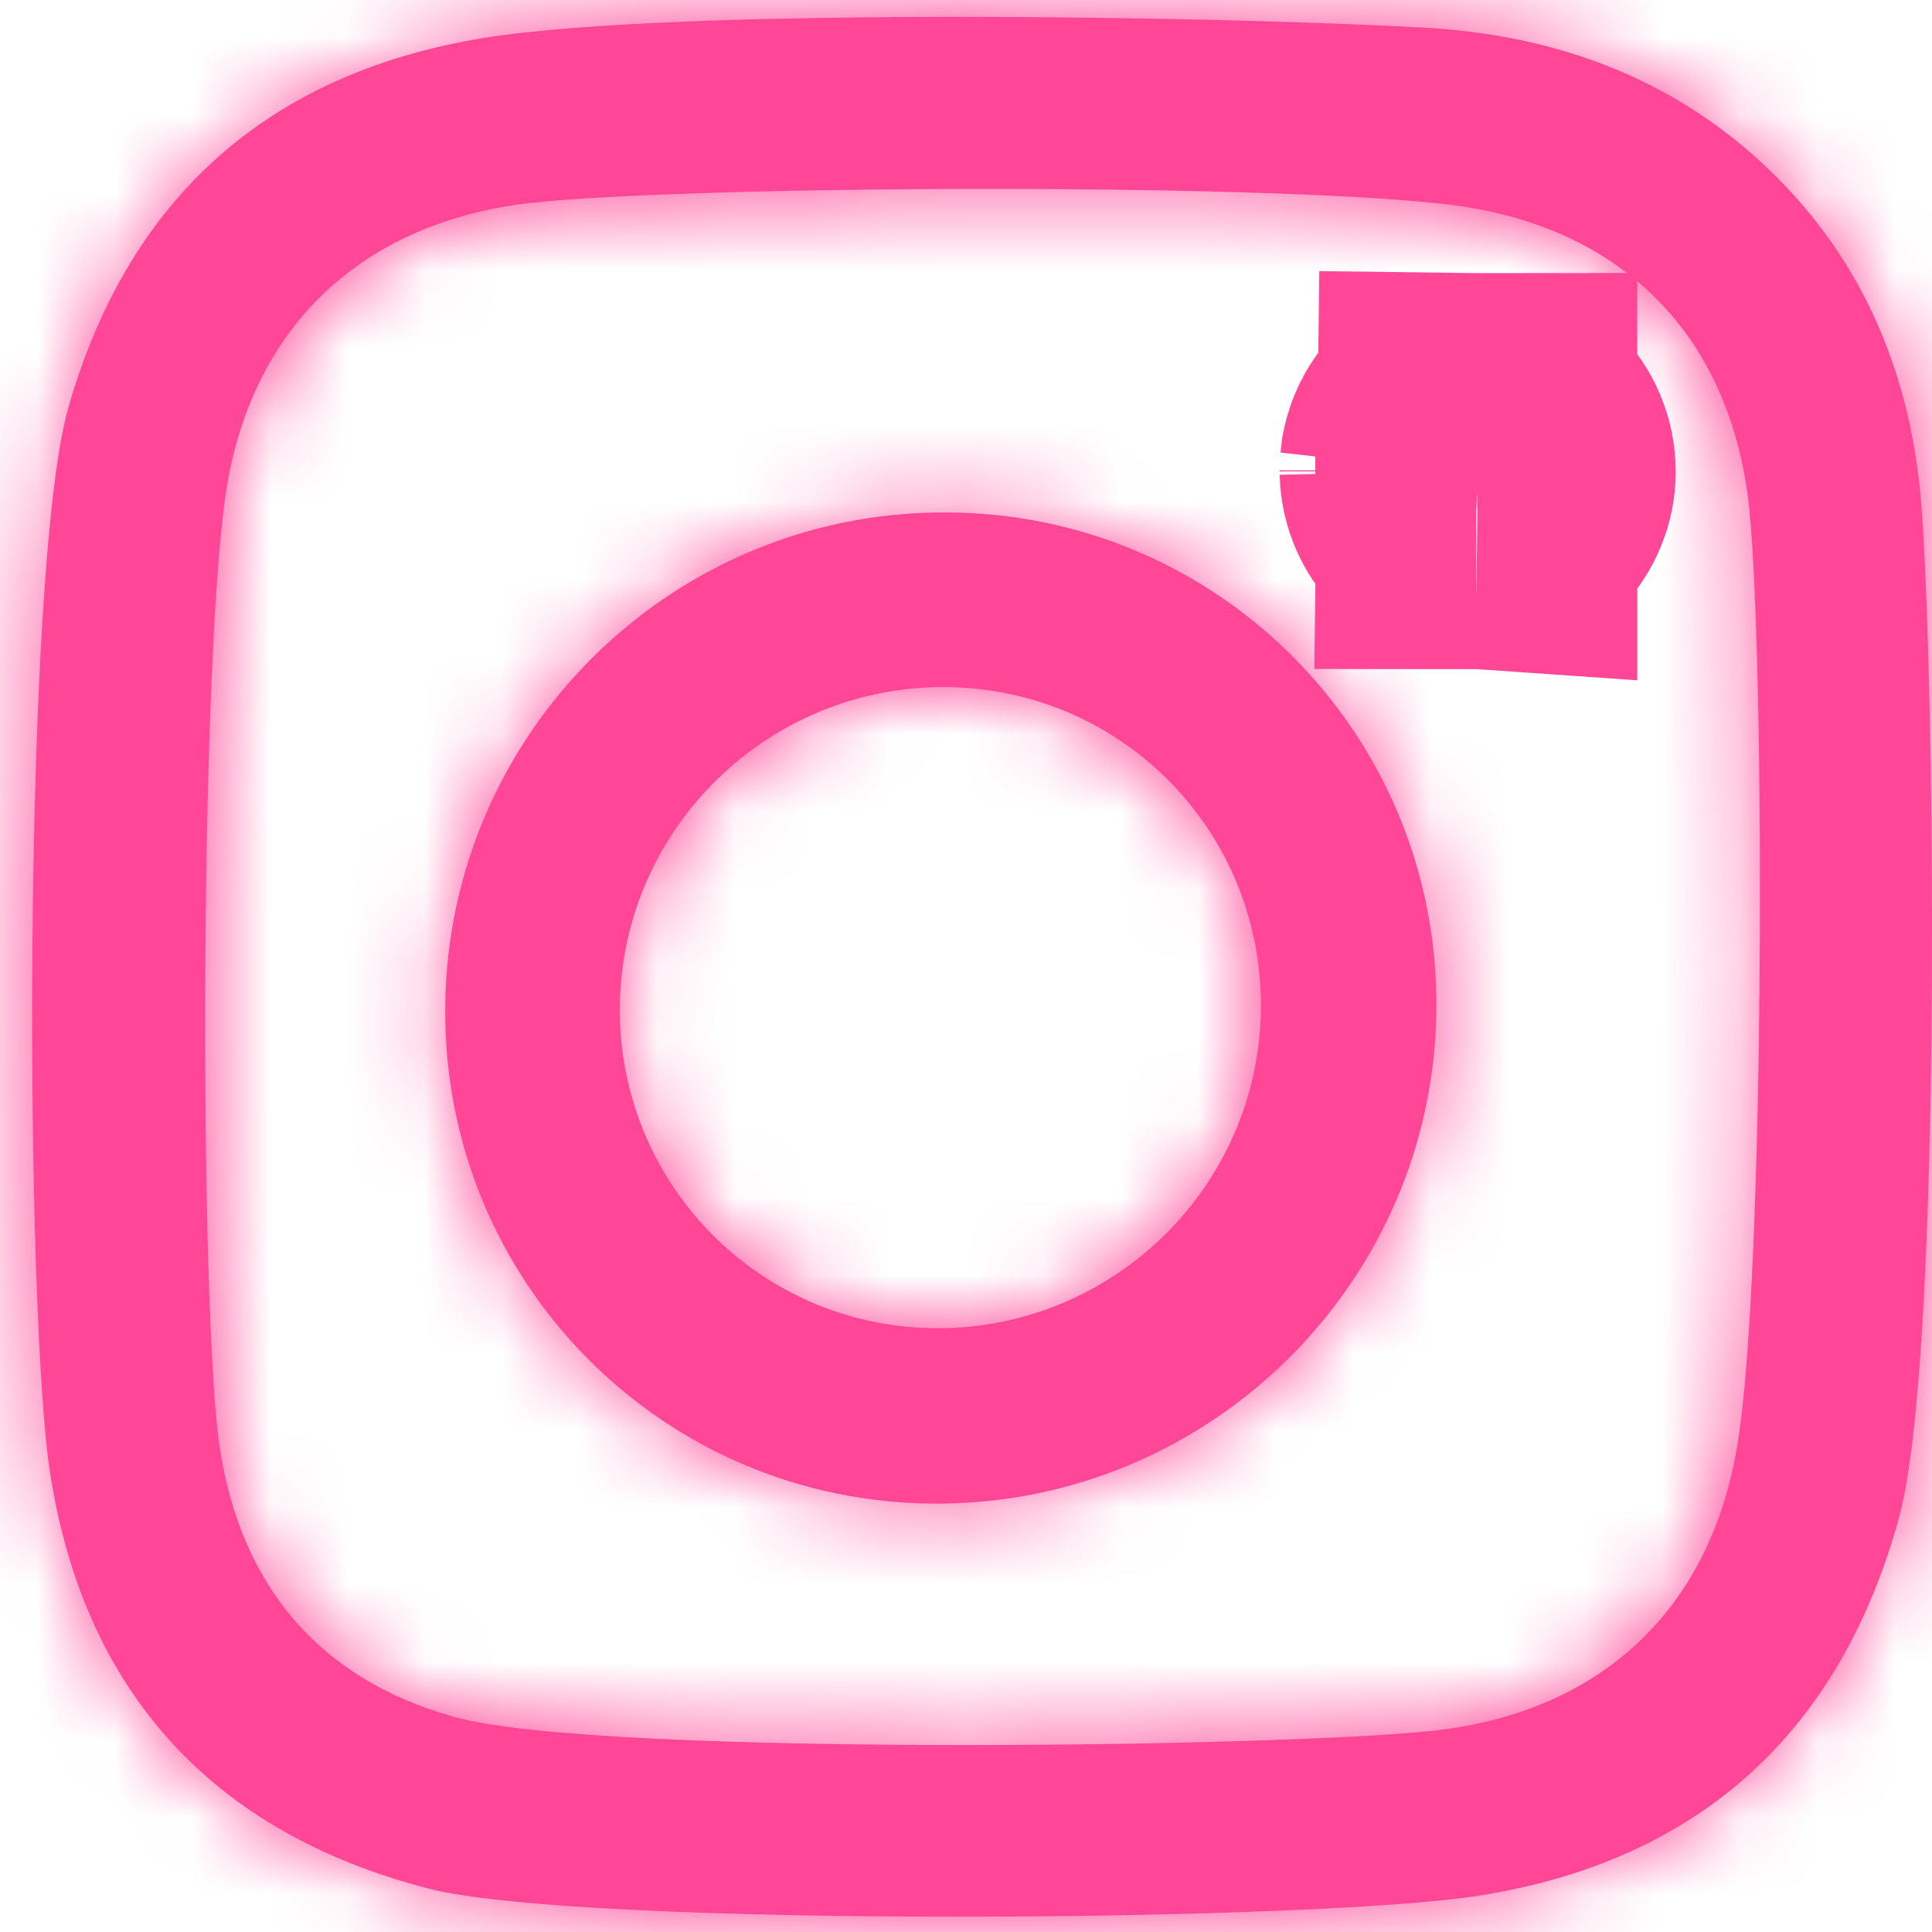 <svg width="25" height="25" viewBox="0 0 25 25" fill="none" xmlns="http://www.w3.org/2000/svg">
<path d="M19.103 6.103V6.572C18.84 6.554 18.647 6.341 18.642 6.1M19.103 6.103L18.642 6.1M19.103 6.103V6.089M19.103 6.103L18.642 6.1M18.642 6.1C18.642 6.095 18.641 6.09 18.641 6.086M19.103 6.089L18.641 6.086M19.103 6.089L18.641 6.086M19.103 6.089V5.616C18.889 5.616 18.698 5.766 18.652 5.987L18.641 6.086M19.129 5.616C19.38 5.619 19.603 5.834 19.601 6.107C19.599 6.352 19.4 6.571 19.127 6.575C19.124 6.575 19.12 6.573 19.117 6.573L19.129 5.616Z" fill="#FF4697" stroke="#FF4697" stroke-width="4.167"/>
<mask id="path-2-inside-1_693_3954" fill="white">
<path d="M22.486 18.672C22.838 16.51 22.84 8.62 22.637 6.597C22.417 4.434 21.095 3.012 18.957 2.676C17.898 2.516 15.348 2.445 12.811 2.445C10.364 2.445 7.928 2.51 6.856 2.627C4.713 2.874 3.272 4.197 2.93 6.33C2.577 8.591 2.581 17.043 2.845 18.741C3.118 20.509 4.116 21.724 5.878 22.217C6.832 22.485 9.688 22.581 12.488 22.581C15.066 22.581 17.598 22.499 18.55 22.395C20.713 22.158 22.144 20.824 22.486 18.672ZM24.85 6.39C25.032 8.324 25.15 17.468 24.581 19.61C23.819 22.415 21.991 24.073 19.155 24.527C18.095 24.699 15.233 24.802 12.375 24.802C9.449 24.802 6.527 24.693 5.545 24.438C2.758 23.718 1.094 21.901 0.651 19.077C0.321 17.004 0.287 7.367 0.885 5.273C1.665 2.548 3.484 0.949 6.241 0.494C7.49 0.29 9.933 0.218 12.4 0.218C14.694 0.218 17.009 0.28 18.401 0.356C20.089 0.445 21.634 0.988 22.888 2.192C24.083 3.338 24.694 4.77 24.85 6.39Z"/>
</mask>
<path d="M22.486 18.672C22.838 16.51 22.84 8.62 22.637 6.597C22.417 4.434 21.095 3.012 18.957 2.676C17.898 2.516 15.348 2.445 12.811 2.445C10.364 2.445 7.928 2.51 6.856 2.627C4.713 2.874 3.272 4.197 2.93 6.33C2.577 8.591 2.581 17.043 2.845 18.741C3.118 20.509 4.116 21.724 5.878 22.217C6.832 22.485 9.688 22.581 12.488 22.581C15.066 22.581 17.598 22.499 18.55 22.395C20.713 22.158 22.144 20.824 22.486 18.672ZM24.85 6.39C25.032 8.324 25.15 17.468 24.581 19.61C23.819 22.415 21.991 24.073 19.155 24.527C18.095 24.699 15.233 24.802 12.375 24.802C9.449 24.802 6.527 24.693 5.545 24.438C2.758 23.718 1.094 21.901 0.651 19.077C0.321 17.004 0.287 7.367 0.885 5.273C1.665 2.548 3.484 0.949 6.241 0.494C7.49 0.29 9.933 0.218 12.4 0.218C14.694 0.218 17.009 0.28 18.401 0.356C20.089 0.445 21.634 0.988 22.888 2.192C24.083 3.338 24.694 4.77 24.85 6.39Z" fill="#FF4697"/>
<path d="M22.486 18.672L18.373 18.002L18.372 18.01L18.371 18.018L22.486 18.672ZM22.637 6.597L26.783 6.182L26.782 6.174L22.637 6.597ZM18.957 2.676L19.603 -1.44L19.591 -1.442L19.58 -1.443L18.957 2.676ZM6.856 2.627L6.405 -1.515L6.393 -1.514L6.38 -1.512L6.856 2.627ZM2.93 6.33L-1.184 5.671L-1.186 5.679L-1.187 5.687L2.93 6.33ZM2.845 18.741L6.963 18.106L6.962 18.103L2.845 18.741ZM5.878 22.217L7.003 18.205L7.002 18.205L5.878 22.217ZM18.55 22.395L19.002 26.537L19.004 26.537L18.55 22.395ZM24.85 6.39L28.998 5.998L28.997 5.991L24.85 6.39ZM24.581 19.61L28.602 20.702L28.605 20.692L28.608 20.681L24.581 19.61ZM19.155 24.527L18.496 20.413L18.49 20.414L19.155 24.527ZM5.545 24.438L6.591 20.405L6.588 20.404L5.545 24.438ZM0.651 19.077L4.768 18.432L4.766 18.422L0.651 19.077ZM0.885 5.273L-3.121 4.126L-3.122 4.128L0.885 5.273ZM6.241 0.494L5.569 -3.618L5.563 -3.617L6.241 0.494ZM18.401 0.356L18.174 4.516L18.182 4.517L18.401 0.356ZM22.888 2.192L20.002 5.197L20.005 5.2L22.888 2.192ZM22.486 18.672L26.598 19.342C26.836 17.884 26.918 15.032 26.936 12.614C26.955 10.137 26.91 7.447 26.783 6.182L22.637 6.597L18.491 7.011C18.567 7.77 18.622 10.037 18.603 12.55C18.583 15.124 18.488 17.298 18.373 18.002L22.486 18.672ZM22.637 6.597L26.782 6.174C26.595 4.336 25.902 2.54 24.558 1.104C23.209 -0.337 21.453 -1.15 19.603 -1.44L18.957 2.676L18.311 6.793C18.464 6.817 18.531 6.849 18.538 6.852C18.541 6.854 18.511 6.838 18.475 6.799C18.439 6.761 18.429 6.735 18.436 6.75C18.444 6.769 18.475 6.851 18.492 7.019L22.637 6.597ZM18.957 2.676L19.58 -1.443C18.152 -1.66 15.273 -1.722 12.811 -1.722V2.445V6.611C15.424 6.611 17.643 6.692 18.333 6.796L18.957 2.676ZM12.811 2.445V-1.722C10.382 -1.722 7.732 -1.659 6.405 -1.515L6.856 2.627L7.307 6.769C8.124 6.68 10.347 6.611 12.811 6.611V2.445ZM6.856 2.627L6.38 -1.512C4.562 -1.303 2.79 -0.6 1.37 0.73C-0.058 2.067 -0.886 3.81 -1.184 5.671L2.93 6.33L7.044 6.989C7.067 6.843 7.099 6.778 7.103 6.769C7.106 6.763 7.095 6.785 7.065 6.813C7.036 6.84 7.022 6.842 7.048 6.831C7.076 6.819 7.164 6.786 7.333 6.766L6.856 2.627ZM2.93 6.33L-1.187 5.687C-1.421 7.186 -1.501 10.192 -1.511 12.731C-1.52 15.235 -1.465 18.137 -1.273 19.38L2.845 18.741L6.962 18.103C6.964 18.112 6.958 18.072 6.947 17.963C6.938 17.86 6.928 17.725 6.917 17.556C6.896 17.216 6.877 16.784 6.862 16.279C6.832 15.269 6.818 14.03 6.823 12.763C6.833 10.085 6.928 7.735 7.046 6.973L2.93 6.33ZM2.845 18.741L-1.273 19.377C-1.041 20.882 -0.458 22.392 0.643 23.673C1.753 24.965 3.192 25.792 4.755 26.23L5.878 22.217L7.002 18.205C6.891 18.174 6.856 18.15 6.869 18.157C6.875 18.161 6.888 18.17 6.907 18.186C6.925 18.201 6.945 18.22 6.963 18.241C6.981 18.262 6.994 18.281 7.003 18.296C7.012 18.31 7.015 18.317 7.013 18.312C7.009 18.303 6.984 18.241 6.963 18.106L2.845 18.741ZM5.878 22.217L4.753 26.229C5.76 26.511 7.189 26.608 8.289 26.661C9.563 26.723 11.05 26.747 12.488 26.747V22.581V18.414C11.127 18.414 9.785 18.39 8.693 18.337C8.145 18.311 7.694 18.278 7.353 18.243C6.955 18.201 6.887 18.173 7.003 18.205L5.878 22.217ZM12.488 22.581V26.747C15.06 26.747 17.799 26.668 19.002 26.537L18.55 22.395L18.097 18.253C17.397 18.329 15.072 18.414 12.488 18.414V22.581ZM18.55 22.395L19.004 26.537C20.841 26.335 22.629 25.631 24.058 24.285C25.491 22.934 26.306 21.18 26.601 19.326L22.486 18.672L18.371 18.018C18.346 18.177 18.312 18.249 18.305 18.263C18.3 18.272 18.311 18.25 18.344 18.219C18.376 18.188 18.395 18.183 18.375 18.192C18.351 18.202 18.265 18.234 18.095 18.253L18.55 22.395ZM24.85 6.39L20.701 6.781C20.771 7.521 20.849 10.107 20.831 12.894C20.822 14.254 20.79 15.585 20.729 16.681C20.698 17.23 20.662 17.689 20.622 18.047C20.578 18.443 20.544 18.575 20.554 18.539L24.581 19.61L28.608 20.681C28.875 19.675 28.985 18.293 29.049 17.145C29.12 15.863 29.154 14.386 29.164 12.95C29.183 10.146 29.111 7.193 28.998 5.998L24.85 6.39ZM24.581 19.61L20.56 18.518C20.349 19.295 20.064 19.667 19.847 19.863C19.634 20.056 19.253 20.292 18.496 20.413L19.155 24.527L19.814 28.642C21.893 28.309 23.844 27.488 25.444 26.037C27.041 24.59 28.051 22.73 28.602 20.702L24.581 19.61ZM19.155 24.527L18.49 20.414C17.818 20.523 15.297 20.635 12.375 20.635V24.802V28.969C15.169 28.969 18.372 28.875 19.82 28.64L19.155 24.527ZM12.375 24.802V20.635C10.955 20.635 9.564 20.609 8.432 20.554C7.865 20.526 7.393 20.493 7.032 20.457C6.619 20.415 6.514 20.385 6.591 20.405L5.545 24.438L4.499 28.472C5.473 28.724 6.879 28.822 8.029 28.878C9.336 28.941 10.868 28.969 12.375 28.969V24.802ZM5.545 24.438L6.588 20.404C5.834 20.209 5.479 19.937 5.295 19.736C5.114 19.538 4.884 19.173 4.768 18.432L0.651 19.077L-3.465 19.722C-3.139 21.805 -2.316 23.761 -0.857 25.357C0.598 26.951 2.469 27.947 4.502 28.473L5.545 24.438ZM0.651 19.077L4.766 18.422C4.665 17.786 4.561 15.209 4.587 12.218C4.599 10.799 4.639 9.411 4.708 8.277C4.743 7.709 4.784 7.237 4.827 6.874C4.876 6.465 4.91 6.351 4.891 6.418L0.885 5.273L-3.122 4.128C-3.414 5.153 -3.537 6.59 -3.609 7.766C-3.691 9.093 -3.734 10.636 -3.746 12.147C-3.771 15.017 -3.692 18.295 -3.463 19.732L0.651 19.077ZM0.885 5.273L4.89 6.42C5.1 5.689 5.376 5.336 5.59 5.146C5.805 4.955 6.184 4.726 6.919 4.605L6.241 0.494L5.563 -3.617C3.541 -3.284 1.632 -2.486 0.053 -1.082C-1.526 0.322 -2.55 2.132 -3.121 4.126L0.885 5.273ZM6.241 0.494L6.912 4.606C7.773 4.466 9.877 4.384 12.4 4.384V0.218V-3.949C9.99 -3.949 7.208 -3.886 5.569 -3.618L6.241 0.494ZM12.4 0.218V4.384C14.638 4.384 16.875 4.445 18.174 4.516L18.401 0.356L18.629 -3.805C17.144 -3.886 14.751 -3.949 12.4 -3.949V0.218ZM18.401 0.356L18.182 4.517C19.076 4.564 19.605 4.816 20.002 5.197L22.888 2.192L25.774 -0.813C23.663 -2.841 21.101 -3.674 18.62 -3.805L18.401 0.356ZM22.888 2.192L20.005 5.2C20.387 5.566 20.629 6.025 20.702 6.788L24.85 6.39L28.997 5.991C28.76 3.515 27.78 1.11 25.771 -0.816L22.888 2.192Z" fill="#FF4697" mask="url(#path-2-inside-1_693_3954)"/>
<mask id="path-4-inside-2_693_3954" fill="white">
<path d="M12.134 17.187C14.407 17.187 16.279 15.357 16.316 13.079C16.354 10.779 14.531 8.911 12.241 8.891H12.204C9.93 8.891 8.059 10.721 8.021 12.999C7.984 15.29 9.808 17.167 12.097 17.187H12.134ZM12.229 6.631C15.763 6.631 18.614 9.504 18.587 13.049C18.56 16.584 15.666 19.457 12.12 19.457C8.575 19.457 5.734 16.584 5.761 13.039C5.788 9.493 8.682 6.621 12.229 6.631Z"/>
</mask>
<path d="M12.134 17.187C14.407 17.187 16.279 15.357 16.316 13.079C16.354 10.779 14.531 8.911 12.241 8.891H12.204C9.93 8.891 8.059 10.721 8.021 12.999C7.984 15.29 9.808 17.167 12.097 17.187H12.134ZM12.229 6.631C15.763 6.631 18.614 9.504 18.587 13.049C18.56 16.584 15.666 19.457 12.12 19.457C8.575 19.457 5.734 16.584 5.761 13.039C5.788 9.493 8.682 6.621 12.229 6.631Z" fill="#FF4697"/>
<path d="M16.316 13.079L12.15 13.011L12.15 13.011L16.316 13.079ZM12.241 8.891L12.277 4.725L12.259 4.725H12.241V8.891ZM8.021 12.999L3.855 12.93L3.855 12.932L8.021 12.999ZM12.097 17.187L12.06 21.354L12.079 21.354H12.097V17.187ZM12.229 6.631L12.217 10.798H12.229V6.631ZM18.587 13.049L22.754 13.082L22.754 13.081L18.587 13.049ZM5.761 13.039L1.594 13.007L1.594 13.008L5.761 13.039ZM12.134 17.187V21.354C16.67 21.354 20.408 17.712 20.482 13.147L16.316 13.079L12.15 13.011C12.15 13.015 12.15 13.014 12.15 13.012C12.151 13.009 12.152 13.007 12.152 13.005C12.153 13.003 12.152 13.007 12.146 13.013C12.143 13.016 12.141 13.018 12.138 13.019C12.136 13.021 12.135 13.021 12.135 13.021C12.135 13.021 12.135 13.021 12.135 13.021C12.135 13.021 12.135 13.021 12.136 13.021C12.136 13.021 12.137 13.021 12.137 13.021C12.139 13.02 12.138 13.021 12.134 13.021V17.187ZM16.316 13.079L20.482 13.148C20.558 8.538 16.885 4.765 12.277 4.725L12.241 8.891L12.204 13.058C12.209 13.058 12.208 13.058 12.204 13.057C12.2 13.056 12.194 13.055 12.189 13.052C12.178 13.048 12.171 13.042 12.167 13.038C12.162 13.033 12.158 13.027 12.154 13.017C12.152 13.013 12.151 13.008 12.15 13.005C12.15 13.002 12.15 13.004 12.15 13.011L16.316 13.079ZM12.241 8.891V4.725H12.204V8.891V13.058H12.241V8.891ZM12.204 8.891V4.725C7.666 4.725 3.931 8.368 3.855 12.93L8.021 12.999L12.187 13.069C12.187 13.065 12.188 13.065 12.187 13.068C12.187 13.07 12.186 13.072 12.185 13.073C12.184 13.075 12.186 13.071 12.192 13.066C12.195 13.063 12.197 13.061 12.2 13.059C12.202 13.058 12.203 13.057 12.203 13.057C12.203 13.057 12.202 13.058 12.2 13.058C12.199 13.058 12.2 13.058 12.204 13.058V8.891ZM8.021 12.999L3.855 12.932C3.781 17.524 7.447 21.313 12.06 21.354L12.097 17.187L12.134 13.021C12.13 13.021 12.132 13.021 12.138 13.022C12.143 13.023 12.149 13.025 12.154 13.027C12.165 13.032 12.171 13.037 12.174 13.04C12.176 13.042 12.18 13.047 12.183 13.055C12.185 13.059 12.186 13.064 12.187 13.067C12.188 13.071 12.187 13.072 12.187 13.067L8.021 12.999ZM12.097 17.187V21.354H12.134V17.187V13.021H12.097V17.187ZM12.229 6.631V10.798C13.444 10.798 14.43 11.78 14.421 13.018L18.587 13.049L22.754 13.081C22.798 7.227 18.082 2.464 12.229 2.464V6.631ZM18.587 13.049L14.421 13.017C14.411 14.26 13.38 15.291 12.12 15.291V19.457V23.624C17.951 23.624 22.708 18.908 22.754 13.082L18.587 13.049ZM12.12 19.457V15.291C10.898 15.291 9.918 14.312 9.927 13.07L5.761 13.039L1.594 13.008C1.55 18.857 6.252 23.624 12.12 23.624V19.457ZM5.761 13.039L9.927 13.071C9.937 11.812 10.971 10.794 12.217 10.797L12.229 6.631L12.24 2.464C6.394 2.448 1.64 7.175 1.594 13.007L5.761 13.039Z" fill="#FF4697" mask="url(#path-4-inside-2_693_3954)"/>
</svg>

